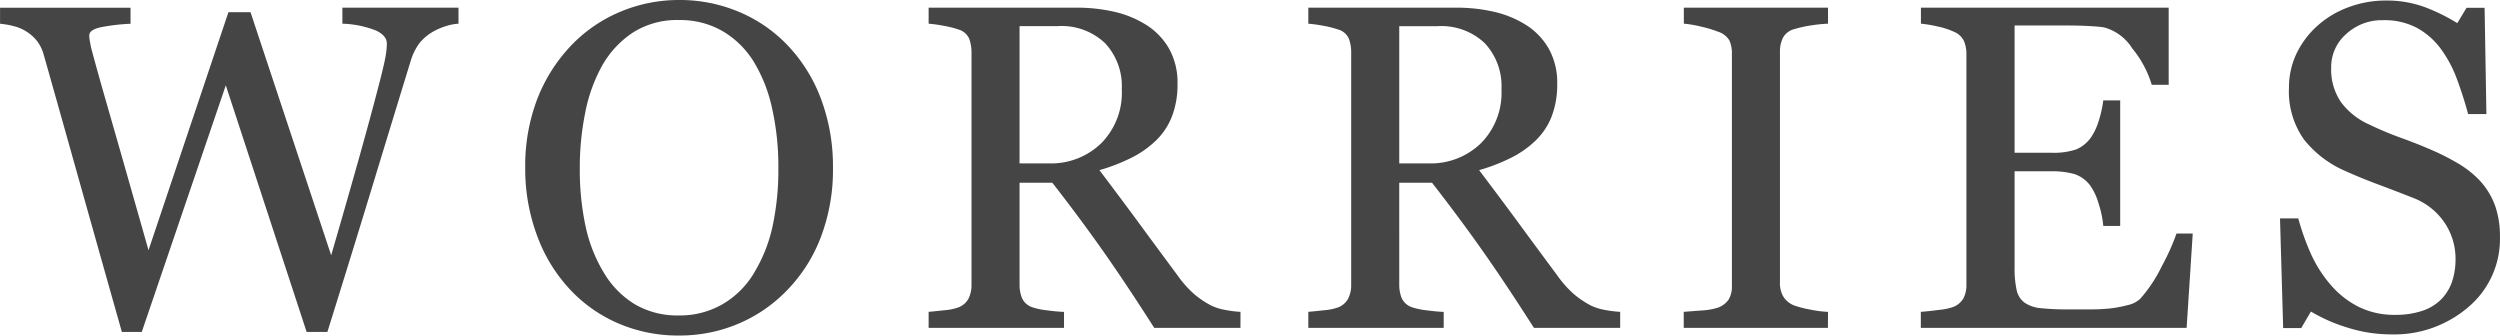<svg xmlns="http://www.w3.org/2000/svg" width="183.938" height="24.687" viewBox="0 0 183.938 24.687">
  <path id="font-worry" d="M33.668-22.379a3.73,3.73,0,0,0-.963.191,4.673,4.673,0,0,0-1.013.457,3.467,3.467,0,0,0-.938.838,4.386,4.386,0,0,0-.623,1.32q-1.179,3.835-2.739,8.957T24.022.3H22.494L16.547-17.845,10.365.3H8.9Q7.255-5.512,5.5-11.762T3.138-20.138a2.913,2.913,0,0,0-.44-.913,3.061,3.061,0,0,0-.789-.73A3.041,3.041,0,0,0,.938-22.2a5.9,5.9,0,0,0-1-.174v-1.179h9.6v1.179a14.693,14.693,0,0,0-2.15.249q-.888.183-.888.614a2.593,2.593,0,0,0,.05.44q.05.274.083.44.381,1.461,1.351,4.831T10.861-5.712l5.88-17.513h1.625L24.3-5.339q1.2-4.124,2.065-7.209t1.432-5.28q.4-1.547.5-2.119a5.827,5.827,0,0,0,.1-.971q0-.564-.772-.946a7.287,7.287,0,0,0-2.5-.515v-1.179h8.544ZM57.9-20.769a11.563,11.563,0,0,1,2.44,3.926,14.132,14.132,0,0,1,.88,5.088,13.88,13.88,0,0,1-.9,5.1,11.342,11.342,0,0,1-2.49,3.9A10.8,10.8,0,0,1,54.25-.3,11.054,11.054,0,0,1,49.9.564,11.1,11.1,0,0,1,45.36-.357a10.531,10.531,0,0,1-3.578-2.565,11.627,11.627,0,0,1-2.349-3.91,14.01,14.01,0,0,1-.855-4.922,13.746,13.746,0,0,1,.9-5.122,11.936,11.936,0,0,1,2.474-3.893,10.68,10.68,0,0,1,3.627-2.49,11.111,11.111,0,0,1,4.325-.863,11.2,11.2,0,0,1,4.416.88A10.562,10.562,0,0,1,57.9-20.769Zm-2.474,16.7a11.025,11.025,0,0,0,1.353-3.42,19.759,19.759,0,0,0,.423-4.267,19.561,19.561,0,0,0-.473-4.449,11.022,11.022,0,0,0-1.386-3.453,6.637,6.637,0,0,0-2.291-2.2,6.237,6.237,0,0,0-3.154-.789,6.048,6.048,0,0,0-3.387.913,7.1,7.1,0,0,0-2.274,2.44A11.7,11.7,0,0,0,43-15.871a20.214,20.214,0,0,0-.407,4.117,19.79,19.79,0,0,0,.432,4.316,10.954,10.954,0,0,0,1.361,3.42,6.7,6.7,0,0,0,2.258,2.283A6.179,6.179,0,0,0,49.9-.913a6.257,6.257,0,0,0,3.2-.83A6.5,6.5,0,0,0,55.429-4.067ZM91.2,0H84.857q-2.106-3.3-3.806-5.711t-3.69-4.964H74.948V-3.2a2.648,2.648,0,0,0,.183,1.021,1.284,1.284,0,0,0,.78.672,5.13,5.13,0,0,0,1.046.216q.747.1,1.262.116V0H68.258V-1.179q.4-.033,1.154-.116a3.974,3.974,0,0,0,1.054-.216,1.431,1.431,0,0,0,.722-.631A2.224,2.224,0,0,0,71.412-3.2V-20.237a2.953,2.953,0,0,0-.166-1.029,1.22,1.22,0,0,0-.78-.681,7.186,7.186,0,0,0-1.079-.274,10.254,10.254,0,0,0-1.129-.158v-1.179H79.132a12.281,12.281,0,0,1,2.806.307,7.557,7.557,0,0,1,2.374.988,4.987,4.987,0,0,1,1.644,1.735,5.107,5.107,0,0,1,.614,2.582,6.492,6.492,0,0,1-.415,2.407,4.961,4.961,0,0,1-1.229,1.81,7.292,7.292,0,0,1-1.793,1.237,13.62,13.62,0,0,1-2.308.888q1.743,2.308,2.9,3.885t2.831,3.835a7.889,7.889,0,0,0,1.32,1.469,6.982,6.982,0,0,0,1.17.772,4.012,4.012,0,0,0,1.079.332,8.073,8.073,0,0,0,1.079.133ZM82.469-17.555a4.629,4.629,0,0,0-1.229-3.39A4.642,4.642,0,0,0,77.77-22.2H74.948V-12.1h2.175a5.294,5.294,0,0,0,3.818-1.467A5.267,5.267,0,0,0,82.469-17.555ZM119.137,0h-6.344q-2.106-3.3-3.806-5.711t-3.69-4.964h-2.413V-3.2a2.648,2.648,0,0,0,.183,1.021,1.284,1.284,0,0,0,.78.672,5.13,5.13,0,0,0,1.046.216q.747.1,1.262.116V0H96.194V-1.179q.4-.033,1.154-.116A3.974,3.974,0,0,0,98.4-1.511a1.431,1.431,0,0,0,.722-.631A2.224,2.224,0,0,0,99.348-3.2V-20.237a2.953,2.953,0,0,0-.166-1.029,1.22,1.22,0,0,0-.78-.681,7.186,7.186,0,0,0-1.079-.274,10.254,10.254,0,0,0-1.129-.158v-1.179h10.874a12.281,12.281,0,0,1,2.806.307,7.557,7.557,0,0,1,2.374.988,4.987,4.987,0,0,1,1.644,1.735,5.107,5.107,0,0,1,.614,2.582,6.492,6.492,0,0,1-.415,2.407,4.961,4.961,0,0,1-1.229,1.81,7.292,7.292,0,0,1-1.793,1.237,13.62,13.62,0,0,1-2.308.888q1.743,2.308,2.9,3.885t2.831,3.835a7.889,7.889,0,0,0,1.32,1.469,6.982,6.982,0,0,0,1.17.772,4.012,4.012,0,0,0,1.079.332,8.073,8.073,0,0,0,1.079.133Zm-8.732-17.555a4.629,4.629,0,0,0-1.229-3.39,4.642,4.642,0,0,0-3.47-1.251h-2.822V-12.1h2.175a5.294,5.294,0,0,0,3.818-1.467A5.267,5.267,0,0,0,110.405-17.555ZM134.424,0H123.815V-1.179l1.295-.1a4.806,4.806,0,0,0,1.2-.2,1.643,1.643,0,0,0,.8-.589,1.856,1.856,0,0,0,.249-1.038V-20.171a2.287,2.287,0,0,0-.183-.971,1.488,1.488,0,0,0-.863-.656,8.724,8.724,0,0,0-1.253-.374,8.277,8.277,0,0,0-1.237-.208v-1.179h10.608v1.179a10.708,10.708,0,0,0-1.229.125,8.443,8.443,0,0,0-1.245.274,1.311,1.311,0,0,0-.847.647,2.266,2.266,0,0,0-.216,1v17.05a1.93,1.93,0,0,0,.241.971,1.644,1.644,0,0,0,.822.672,7.862,7.862,0,0,0,1.137.291,8.286,8.286,0,0,0,1.336.174Zm26.841-6.939L160.816,0H141.259V-1.179q.5-.033,1.328-.141a4.509,4.509,0,0,0,1.079-.224,1.514,1.514,0,0,0,.739-.647,2.183,2.183,0,0,0,.208-1.013V-20.138a2.432,2.432,0,0,0-.183-.971,1.414,1.414,0,0,0-.764-.689,5.63,5.63,0,0,0-1.2-.382,9.049,9.049,0,0,0-1.2-.2v-1.179h18.229v5.678h-1.245a7.657,7.657,0,0,0-1.436-2.681,3.548,3.548,0,0,0-2.1-1.552q-.515-.066-1.229-.1t-1.627-.033h-3.7v9.363h2.656a5.306,5.306,0,0,0,1.868-.241,2.56,2.56,0,0,0,1.038-.805,4.289,4.289,0,0,0,.623-1.287,8.076,8.076,0,0,0,.34-1.519h1.245V-7.5h-1.245a7.418,7.418,0,0,0-.357-1.685,4.3,4.3,0,0,0-.606-1.287,2.39,2.39,0,0,0-1.17-.847,6.144,6.144,0,0,0-1.735-.2h-2.656v7.061a7.388,7.388,0,0,0,.149,1.674,1.555,1.555,0,0,0,.581.928,2.493,2.493,0,0,0,1.179.406,18.747,18.747,0,0,0,2.125.091h1.444a14.408,14.408,0,0,0,1.511-.066,8.916,8.916,0,0,0,1.3-.241,1.992,1.992,0,0,0,.955-.473A10.6,10.6,0,0,0,159-4.557a16.246,16.246,0,0,0,1.071-2.382Zm21.146-3.868a5.5,5.5,0,0,1,1.1,1.818,6.757,6.757,0,0,1,.357,2.3,6.547,6.547,0,0,1-2.308,5.146A8.37,8.37,0,0,1,175.836.481a10.586,10.586,0,0,1-3.154-.49A12.172,12.172,0,0,1,169.96-1.2L169.246.017h-1.328l-.232-8.068h1.345a17.781,17.781,0,0,0,.971,2.7A9.42,9.42,0,0,0,171.47-3.1a6.659,6.659,0,0,0,2.017,1.561,5.886,5.886,0,0,0,2.681.581,6.057,6.057,0,0,0,2-.3,3.5,3.5,0,0,0,1.386-.848,3.463,3.463,0,0,0,.789-1.288,5.178,5.178,0,0,0,.257-1.7,4.733,4.733,0,0,0-.8-2.635,4.908,4.908,0,0,0-2.374-1.854q-1.079-.43-2.474-.951t-2.407-.984a7.812,7.812,0,0,1-3.1-2.348,6.1,6.1,0,0,1-1.1-3.792,5.8,5.8,0,0,1,.548-2.506,6.53,6.53,0,0,1,1.561-2.075,7.074,7.074,0,0,1,2.274-1.353,7.769,7.769,0,0,1,2.739-.49,8.022,8.022,0,0,1,2.914.5,13.861,13.861,0,0,1,2.349,1.162l.681-1.129h1.328l.133,7.819h-1.345q-.365-1.345-.822-2.573a9.1,9.1,0,0,0-1.187-2.225,5.446,5.446,0,0,0-1.743-1.536,5.125,5.125,0,0,0-2.523-.573,3.853,3.853,0,0,0-2.689,1.013,3.219,3.219,0,0,0-1.112,2.474,4.263,4.263,0,0,0,.714,2.532,5.225,5.225,0,0,0,2.075,1.652q1.212.581,2.382,1t2.266.9a16.879,16.879,0,0,1,1.917.979A7.206,7.206,0,0,1,182.411-10.808Z" transform="translate(0.066 24.122)" fill="#454545"/>
</svg>
